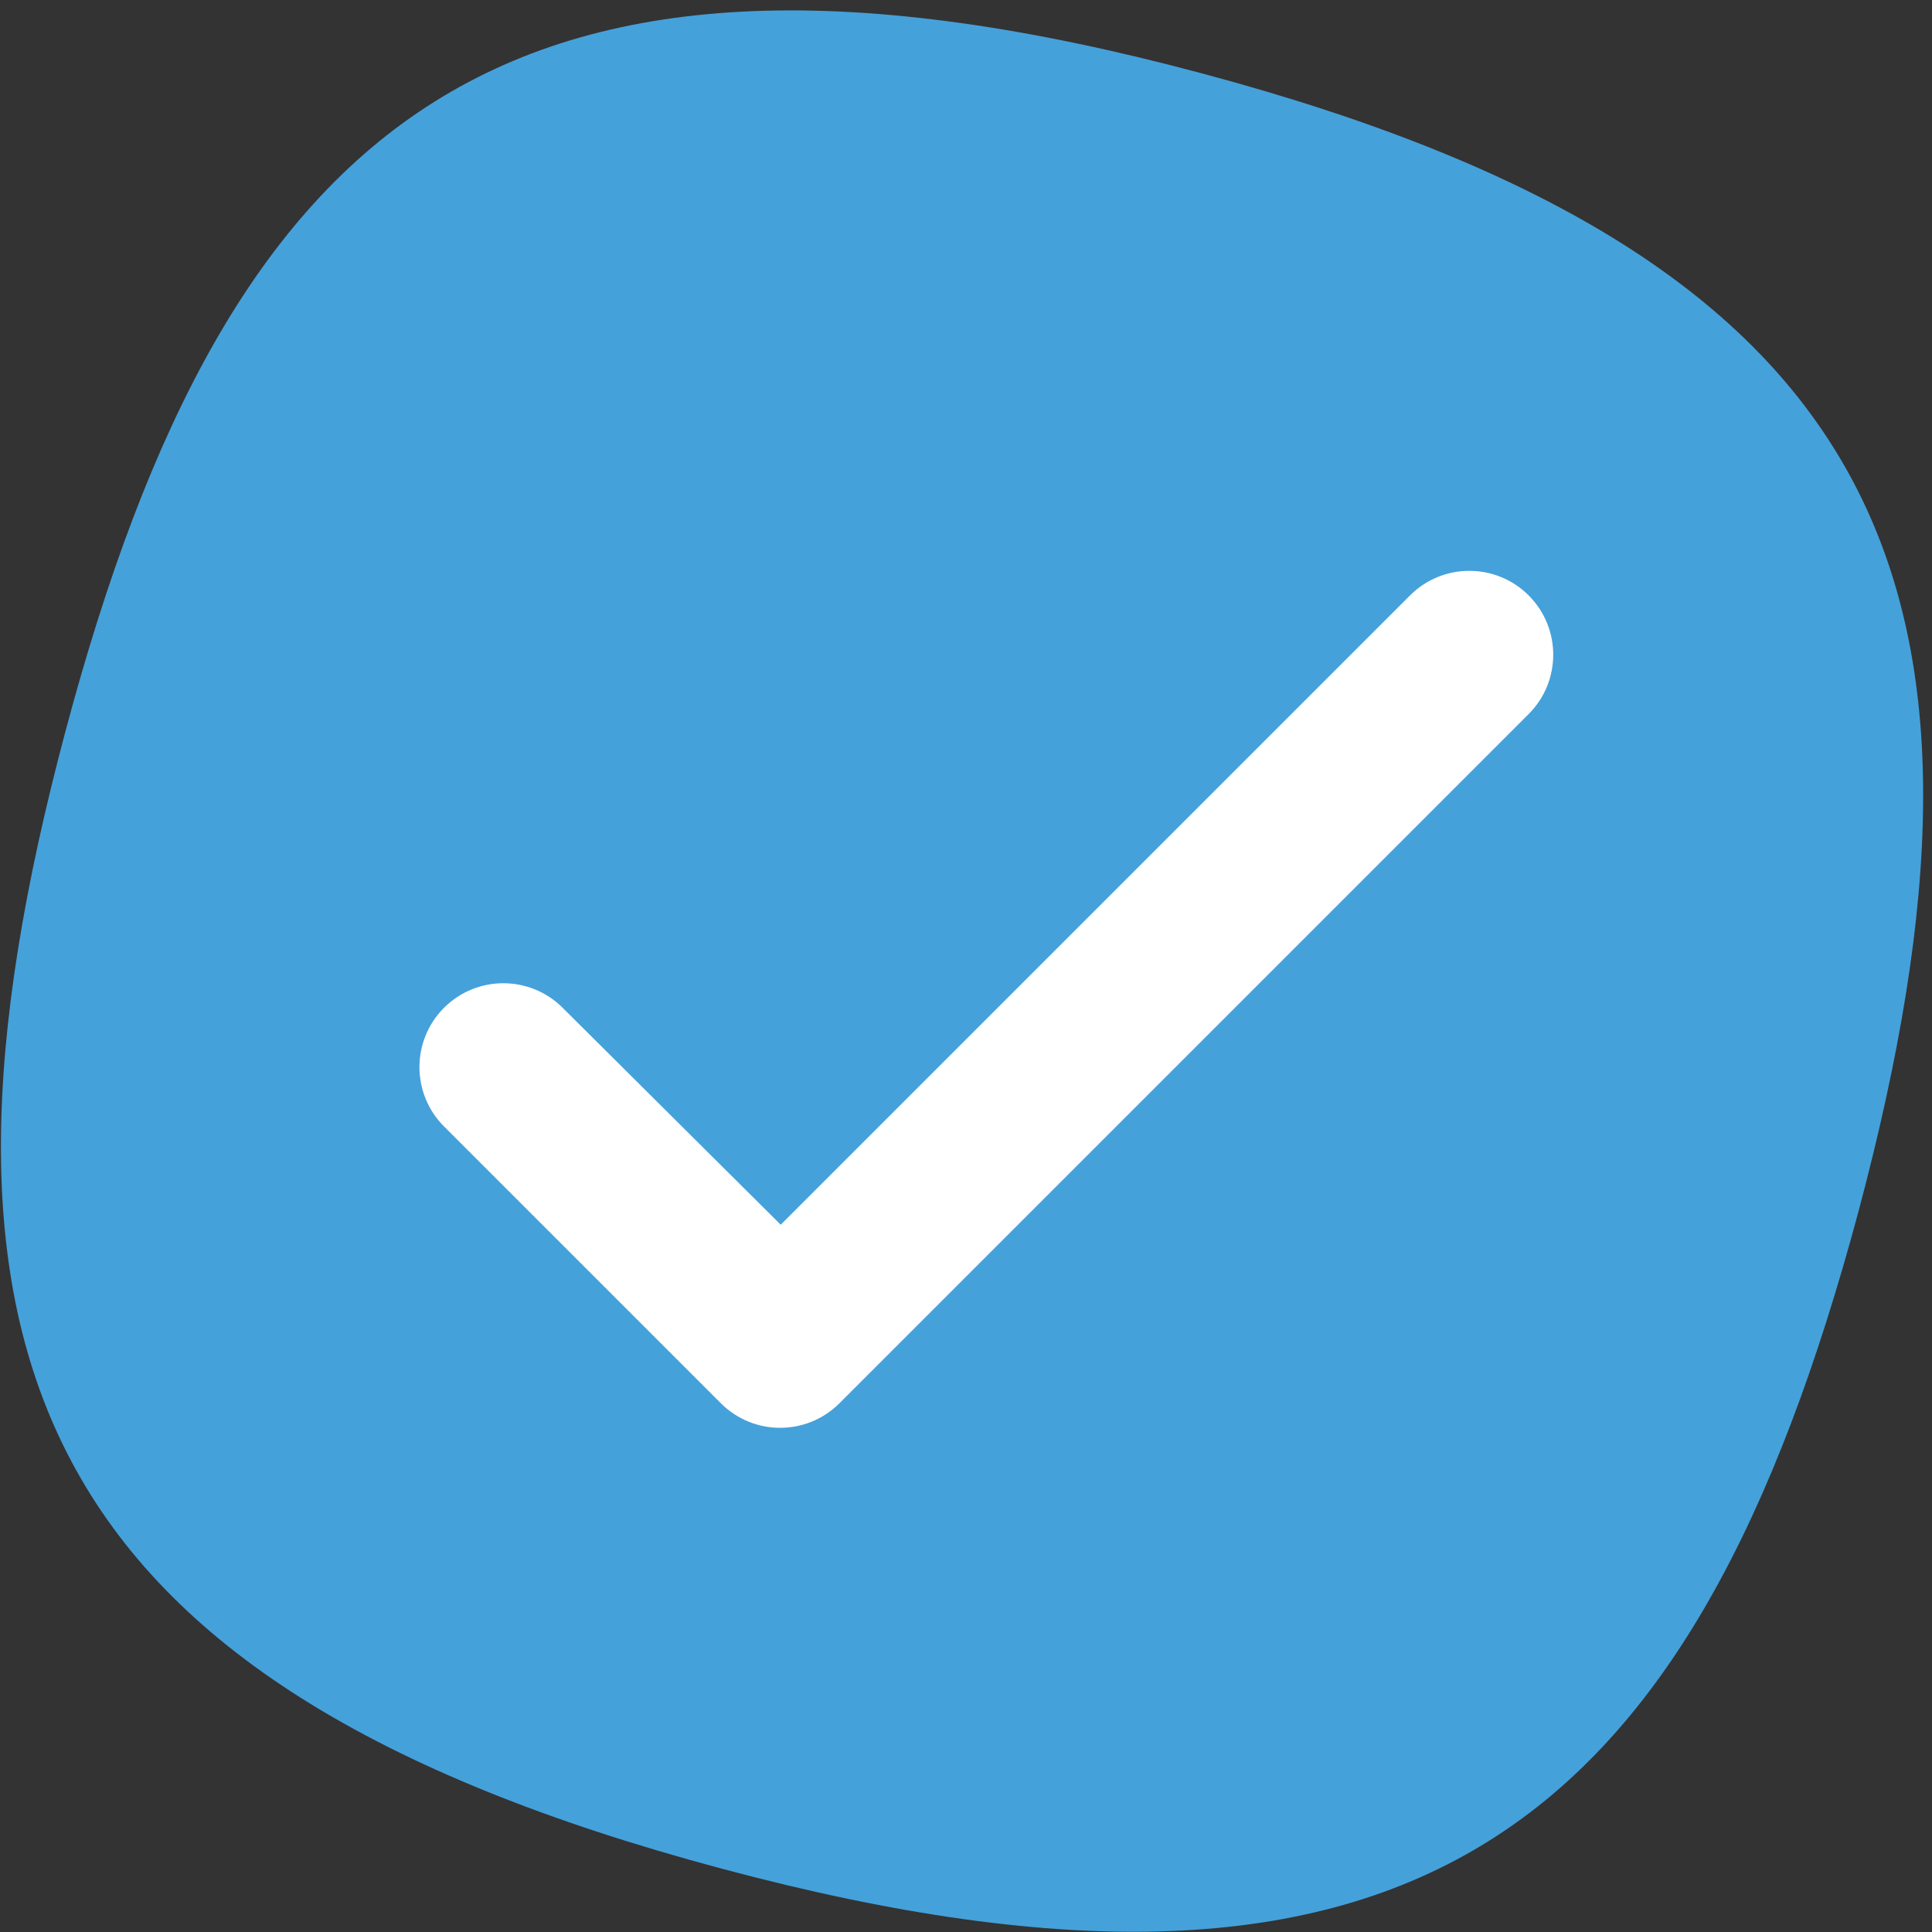 <svg width="171" height="171" viewBox="0 0 171 171" fill="none" xmlns="http://www.w3.org/2000/svg">
<rect x="0" y="0" width="171" height="171" fill="#333333" stroke="none"/>
<path fill-rule="evenodd" clip-rule="evenodd" d="M106.4 6.5C168.1 23 179 52.8 164.5 107.2C149.9 161.6 125.6 181.9 63.9 165.4C2.2 148.9 -8.7 119.1 5.8 64.7C20.3 10.3 44.8 -10 106.4 6.5Z" fill="#45A1DA"/>
<path fill-rule="evenodd" clip-rule="evenodd" d="M69.1 108.4L124.8 52.7C127.7 49.8 132.4 49.8 135.3 52.7C138.2 55.6 138.2 60.3 135.3 63.2L74.3 124.2C71.4 127.1 66.7 127.1 63.8 124.2L39.3 99.7C36.4 96.8 36.4 92.1 39.3 89.2C42.2 86.3 46.9 86.3 49.8 89.2L69.1 108.4Z" fill="white"/>
</svg>
